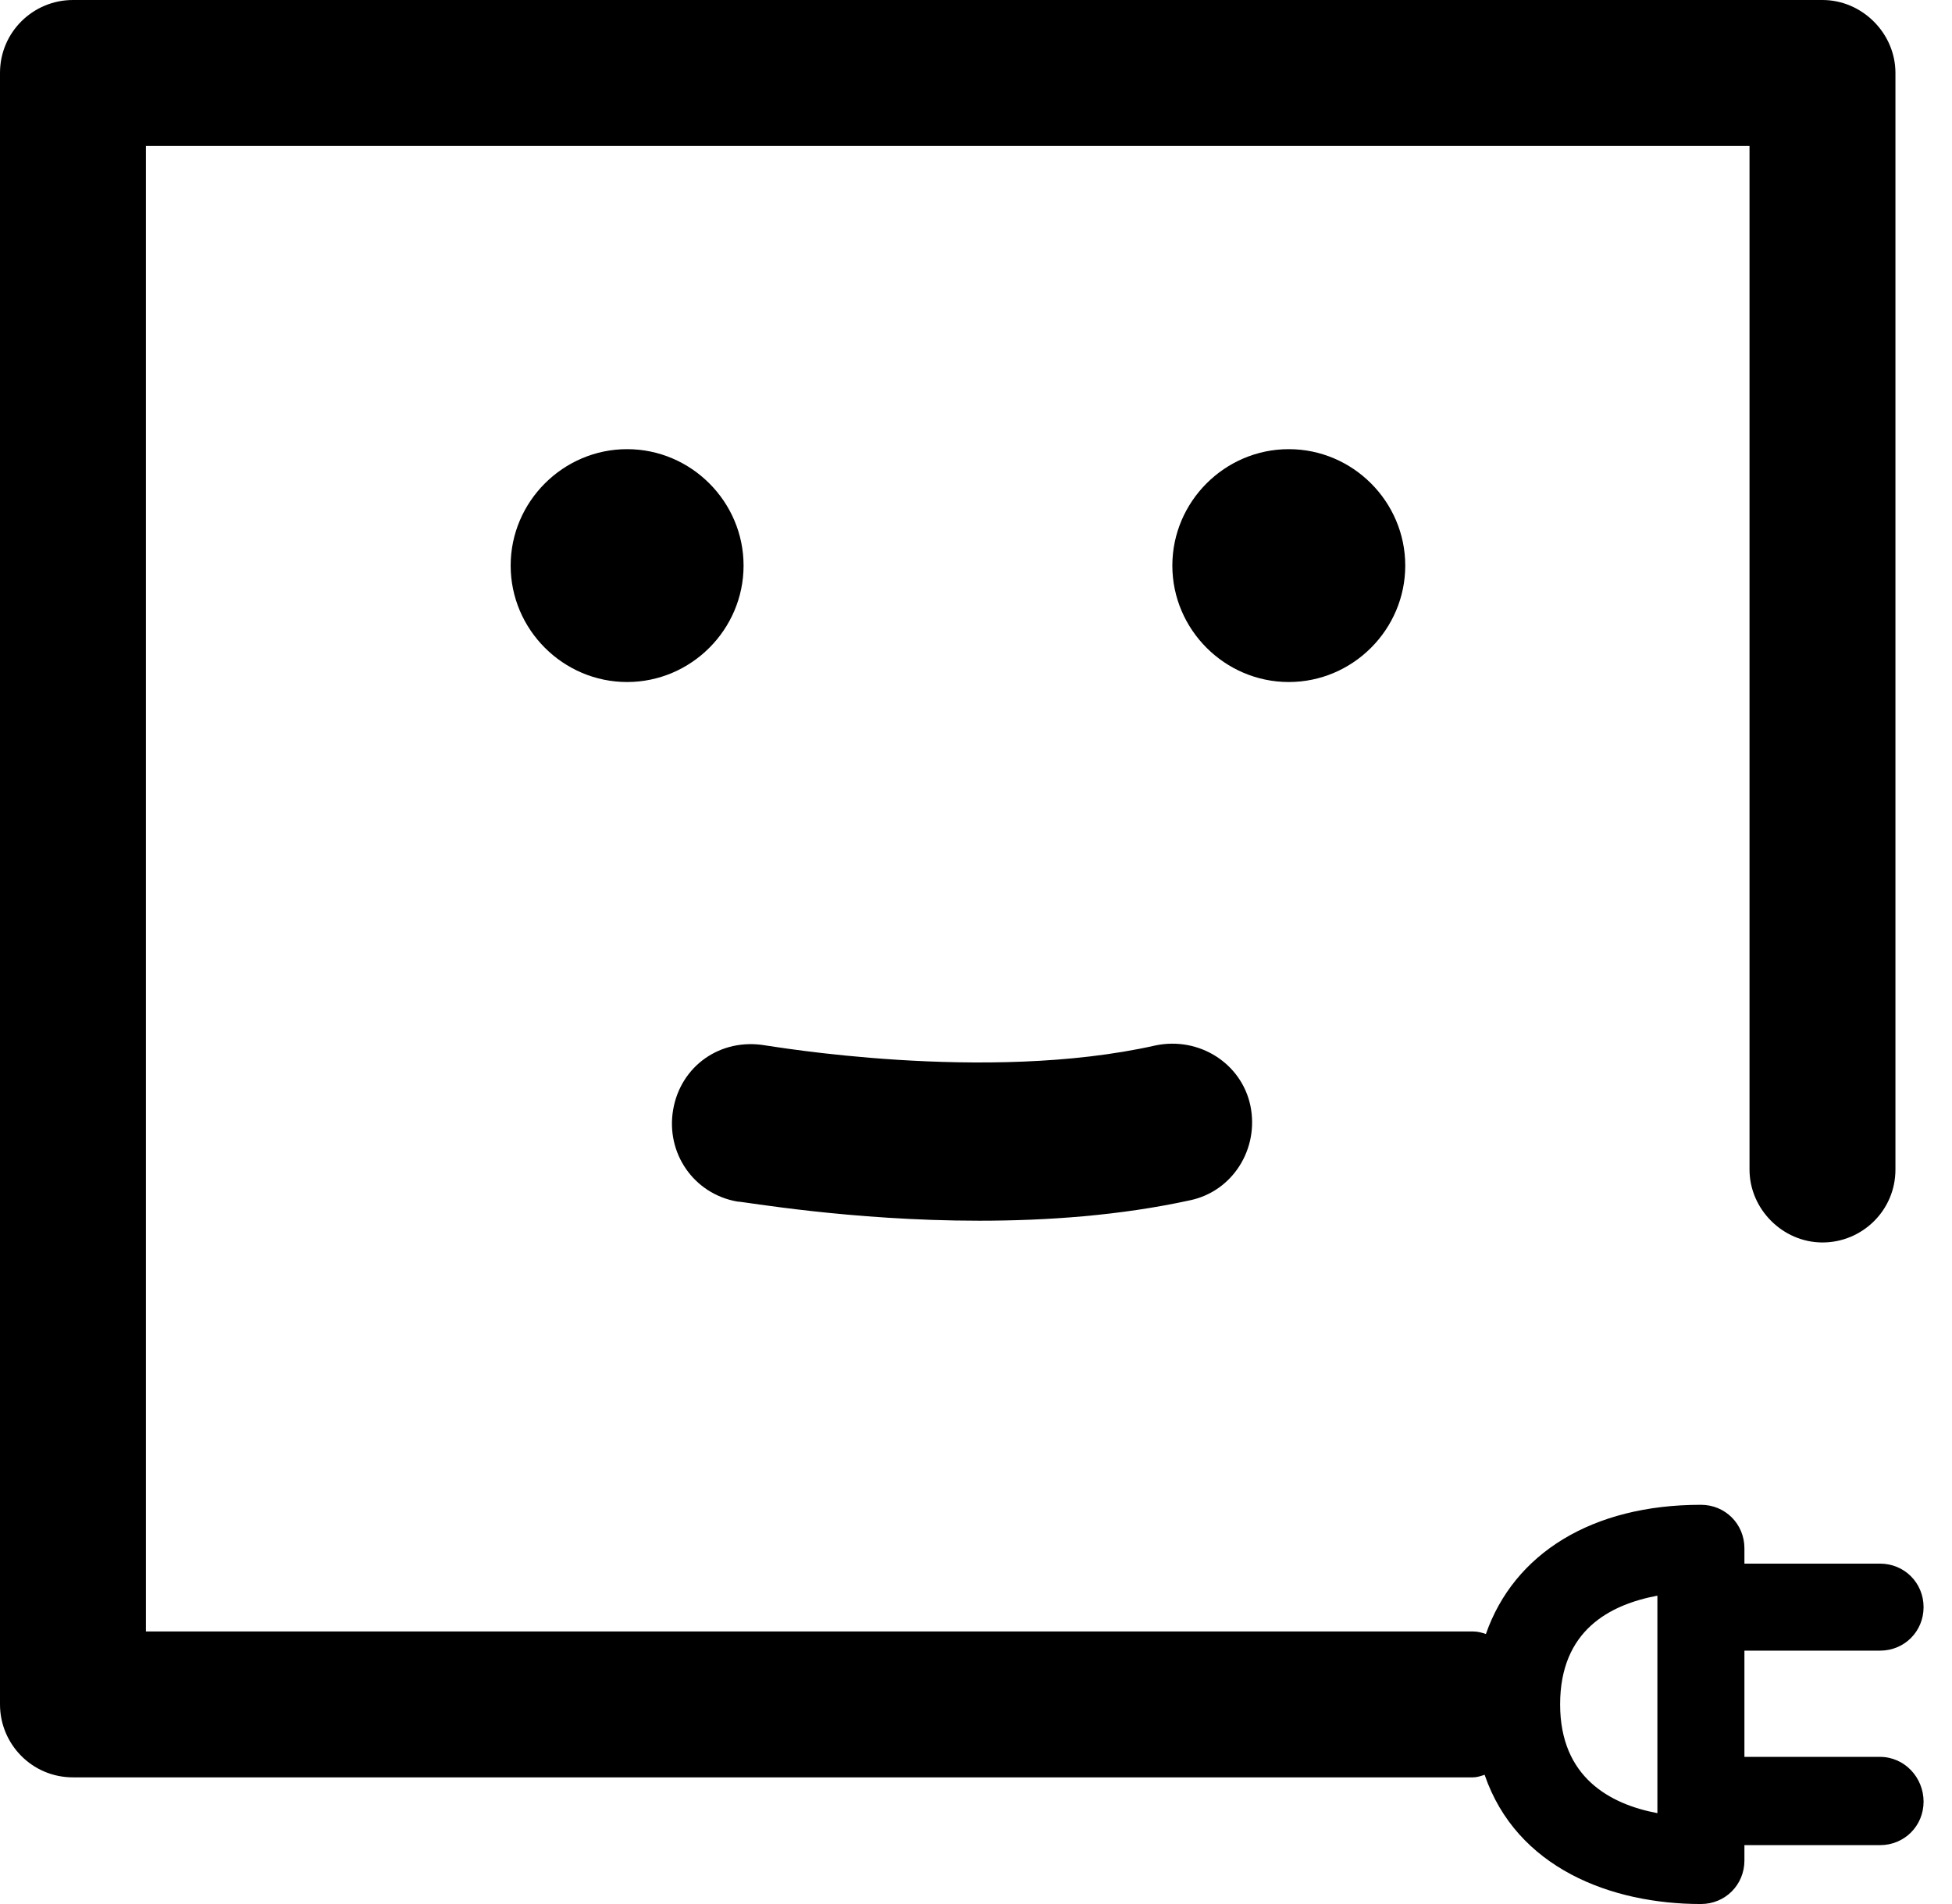 <svg width="41" height="40" viewBox="0 0 41 40" fill="none" xmlns="http://www.w3.org/2000/svg">
<path d="M15.618 11.882C15.618 10.538 14.516 9.436 13.172 9.436C11.828 9.436 10.726 10.538 10.726 11.882C10.726 13.226 11.828 14.328 13.172 14.328C14.516 14.328 15.618 13.226 15.618 11.882Z" fill="black"/>
<path d="M29.516 11.882C29.516 10.538 28.414 9.436 27.07 9.436C25.726 9.436 24.624 10.538 24.624 11.882C24.624 13.226 25.726 14.328 27.07 14.328C28.414 14.328 29.516 13.226 29.516 11.882Z" fill="black"/>
<path d="M39.489 36.909H36.64V34.677H39.489C40 34.677 40.403 34.274 40.403 33.763C40.403 33.253 40 32.849 39.489 32.849H36.64V32.527C36.64 32.016 36.237 31.613 35.726 31.613C33.441 31.613 31.801 32.634 31.21 34.328C31.129 34.301 31.048 34.274 30.941 34.274H3.065V3.065H36.747V24.57C36.747 25.403 37.446 26.102 38.28 26.102C39.113 26.102 39.812 25.43 39.812 24.57V1.532C39.812 0.699 39.113 0 38.28 0H1.532C0.699 0 0 0.672 0 1.532V35.806C0 36.64 0.672 37.339 1.532 37.339H30.941C31.021 37.339 31.102 37.312 31.183 37.285C31.855 39.247 33.844 40 35.726 40C36.237 40 36.64 39.597 36.64 39.086V38.763H39.489C40 38.763 40.403 38.36 40.403 37.849C40.403 37.339 40 36.909 39.489 36.909ZM34.812 38.091C33.817 37.903 32.769 37.339 32.769 35.806C32.769 34.247 33.817 33.71 34.812 33.522V38.091Z" fill="black"/>
<path d="M20.564 25.645C17.849 25.645 15.618 25.242 15.484 25.242C14.57 25.081 13.979 24.221 14.14 23.306C14.301 22.392 15.134 21.801 16.075 21.962C16.129 21.962 20.699 22.769 24.274 21.962C25.188 21.774 26.075 22.339 26.263 23.226C26.452 24.14 25.887 25.027 25 25.215C23.521 25.538 21.989 25.645 20.564 25.645Z" fill="black"/>
</svg>
